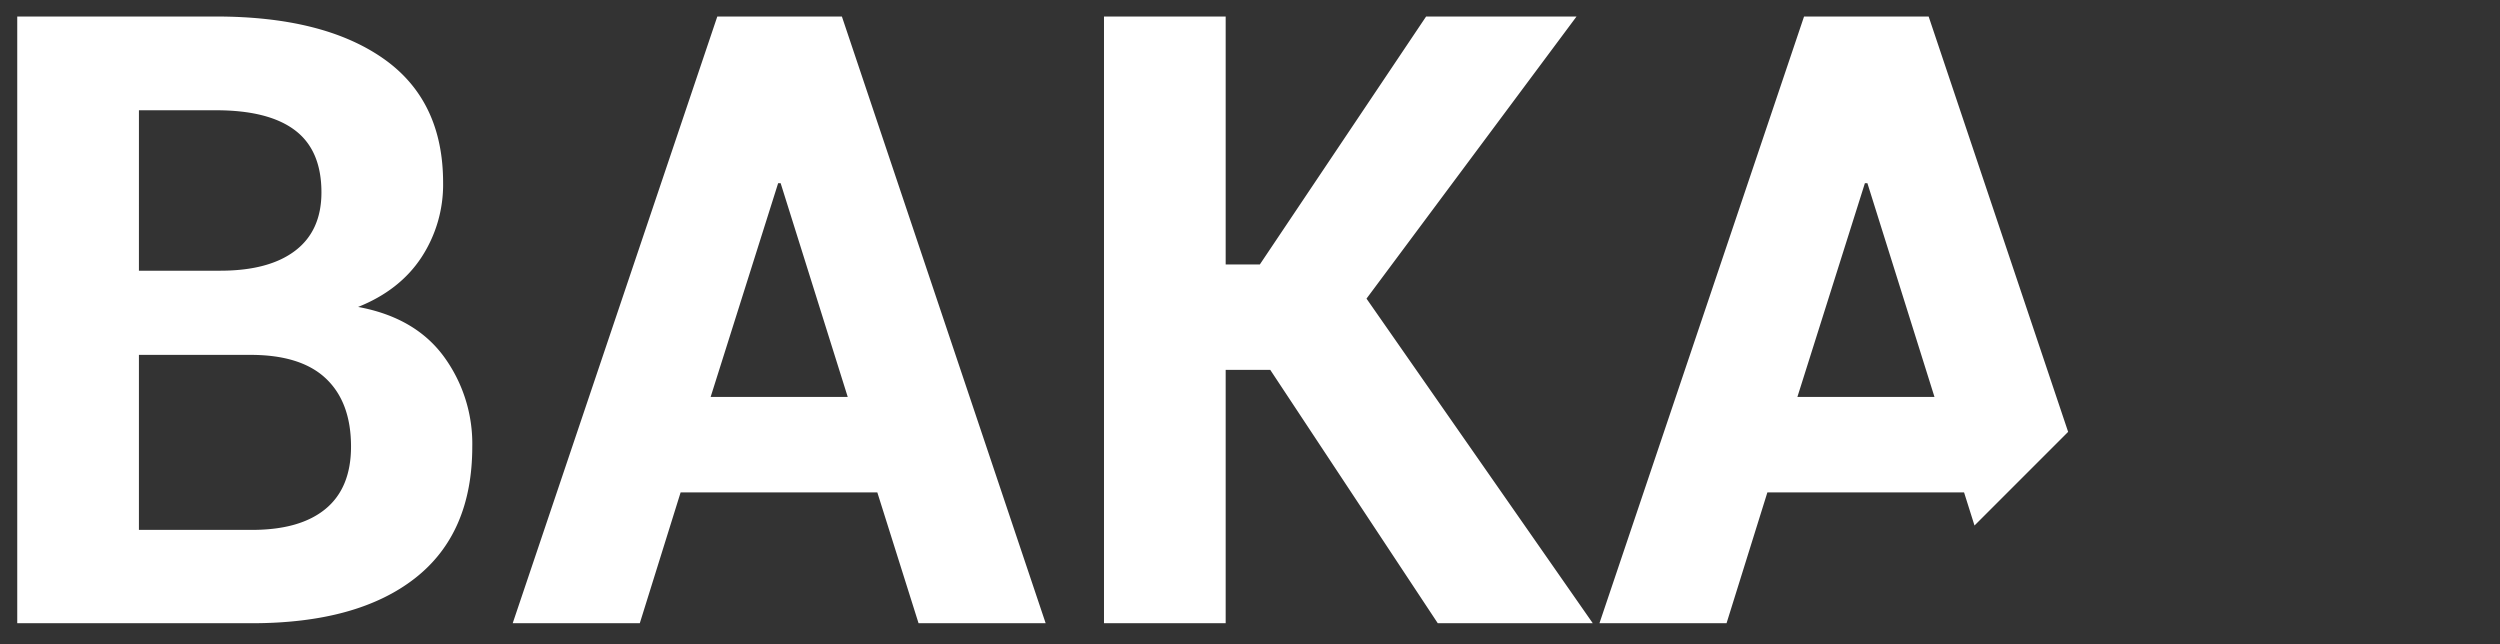 <svg xmlns="http://www.w3.org/2000/svg" xmlns:xlink="http://www.w3.org/1999/xlink" width="706" height="182" viewBox="0 0 706 182">
  <rect x="0" y="0" width="706" height="182" fill="#333333" stroke="none"/>
  <defs>
    <clipPath id="clip-path">
      <path id="パス_50" data-name="パス 50" d="M654.5,253.789h-524V72.62l706-.831Z" transform="translate(-43.5 94.211)" fill="none" stroke="#707070" stroke-width="1"/>
    </clipPath>
  </defs>
  <g id="マスクグループ_29" data-name="マスクグループ 29" transform="translate(-87 -166)" clip-path="url(#clip-path)">
    <path id="パス_49" data-name="パス 49" d="M-291.13,0V-171.336H-235q30.243,0,47.188,11.826t16.945,35.126a37.453,37.453,0,0,1-6.119,21.064q-6.119,9.3-17.887,14,16,2.942,24.124,13.886a41.687,41.687,0,0,1,8.12,25.536q0,24.594-16.239,37.244T-224.878,0Zm34.361-75.783v49.424h31.89q13.65,0,20.829-5.943t7.178-17.593q0-12.474-7.061-19.181t-21.3-6.708Zm0-23.771h22.947q13.768,0,21.182-5.648t7.414-16.475q0-11.885-7.472-17.534t-22.3-5.648h-21.77Zm208.521,62.6H-103.79L-115.322,0h-35.891l57.779-171.336H-58.25L-.706,0H-36.6ZM-95.317-63.9H-56.6l-18.946-60.368h-.706ZM62.721-71.547H50.13V0H15.769V-171.336H50.13v70.017h9.649l46.953-70.017h42.481L89.9-91.669,153.8,0H110.027Zm195.93,34.6H203.108L191.576,0H155.685l57.779-171.336h35.185L306.192,0H270.3ZM211.581-63.9H250.3l-18.946-60.368h-.706Z" transform="translate(383 342)" fill="#fff"/>
  </g>
</svg>

